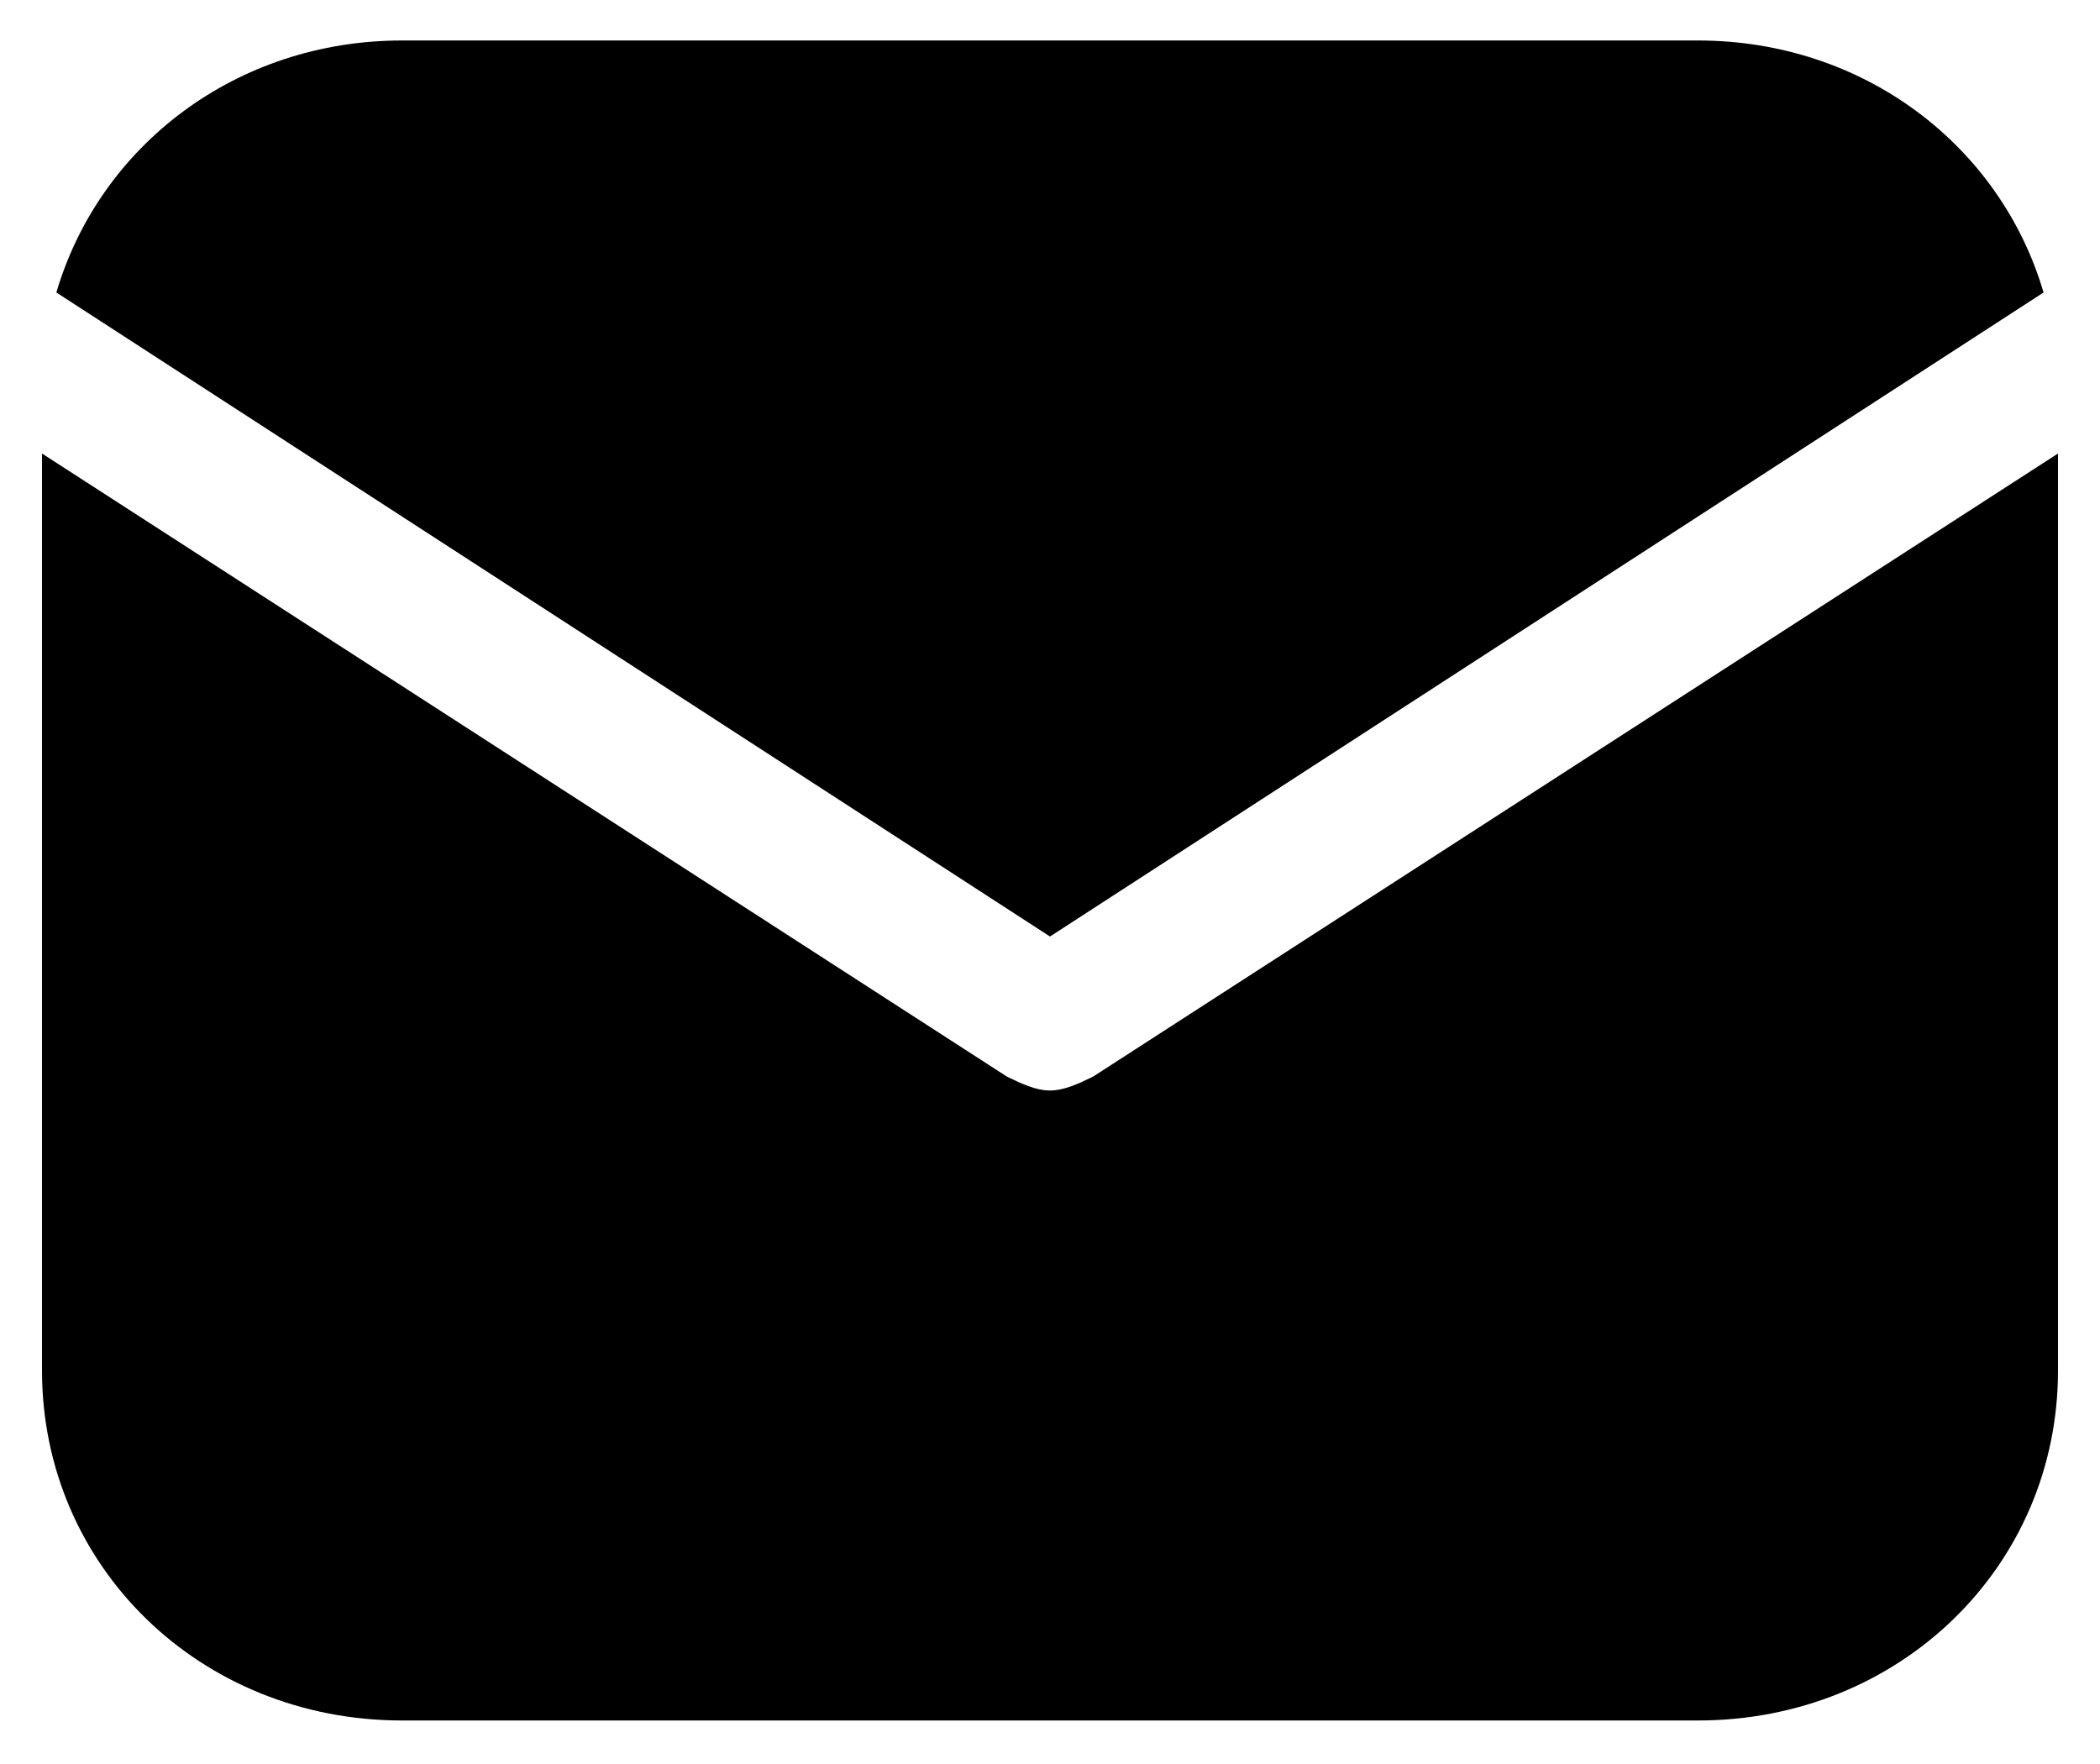 <svg xmlns="http://www.w3.org/2000/svg" width="25" height="21" viewBox="0 0 25 21" fill="none"><path d="M12.5 11.149L24.328 3.482C23.814 1.732 22.186 0.482 20.214 0.482H4.786C2.814 0.482 1.186 1.732 0.671 3.482L12.5 11.149Z" fill="#878787" style="fill:#878787;fill:color(display-p3 0.53 0.53 0.53);fill-opacity:1;"></path><path d="M13.014 12.816C12.843 12.899 12.671 12.982 12.5 12.982C12.329 12.982 12.157 12.899 11.986 12.816L0.5 5.399V16.316C0.5 18.649 2.386 20.482 4.786 20.482H20.214C22.614 20.482 24.5 18.649 24.5 16.316V5.399L13.014 12.816Z" fill="#878787" style="fill:#878787;fill:color(display-p3 0.53 0.53 0.53);fill-opacity:1;"></path></svg>